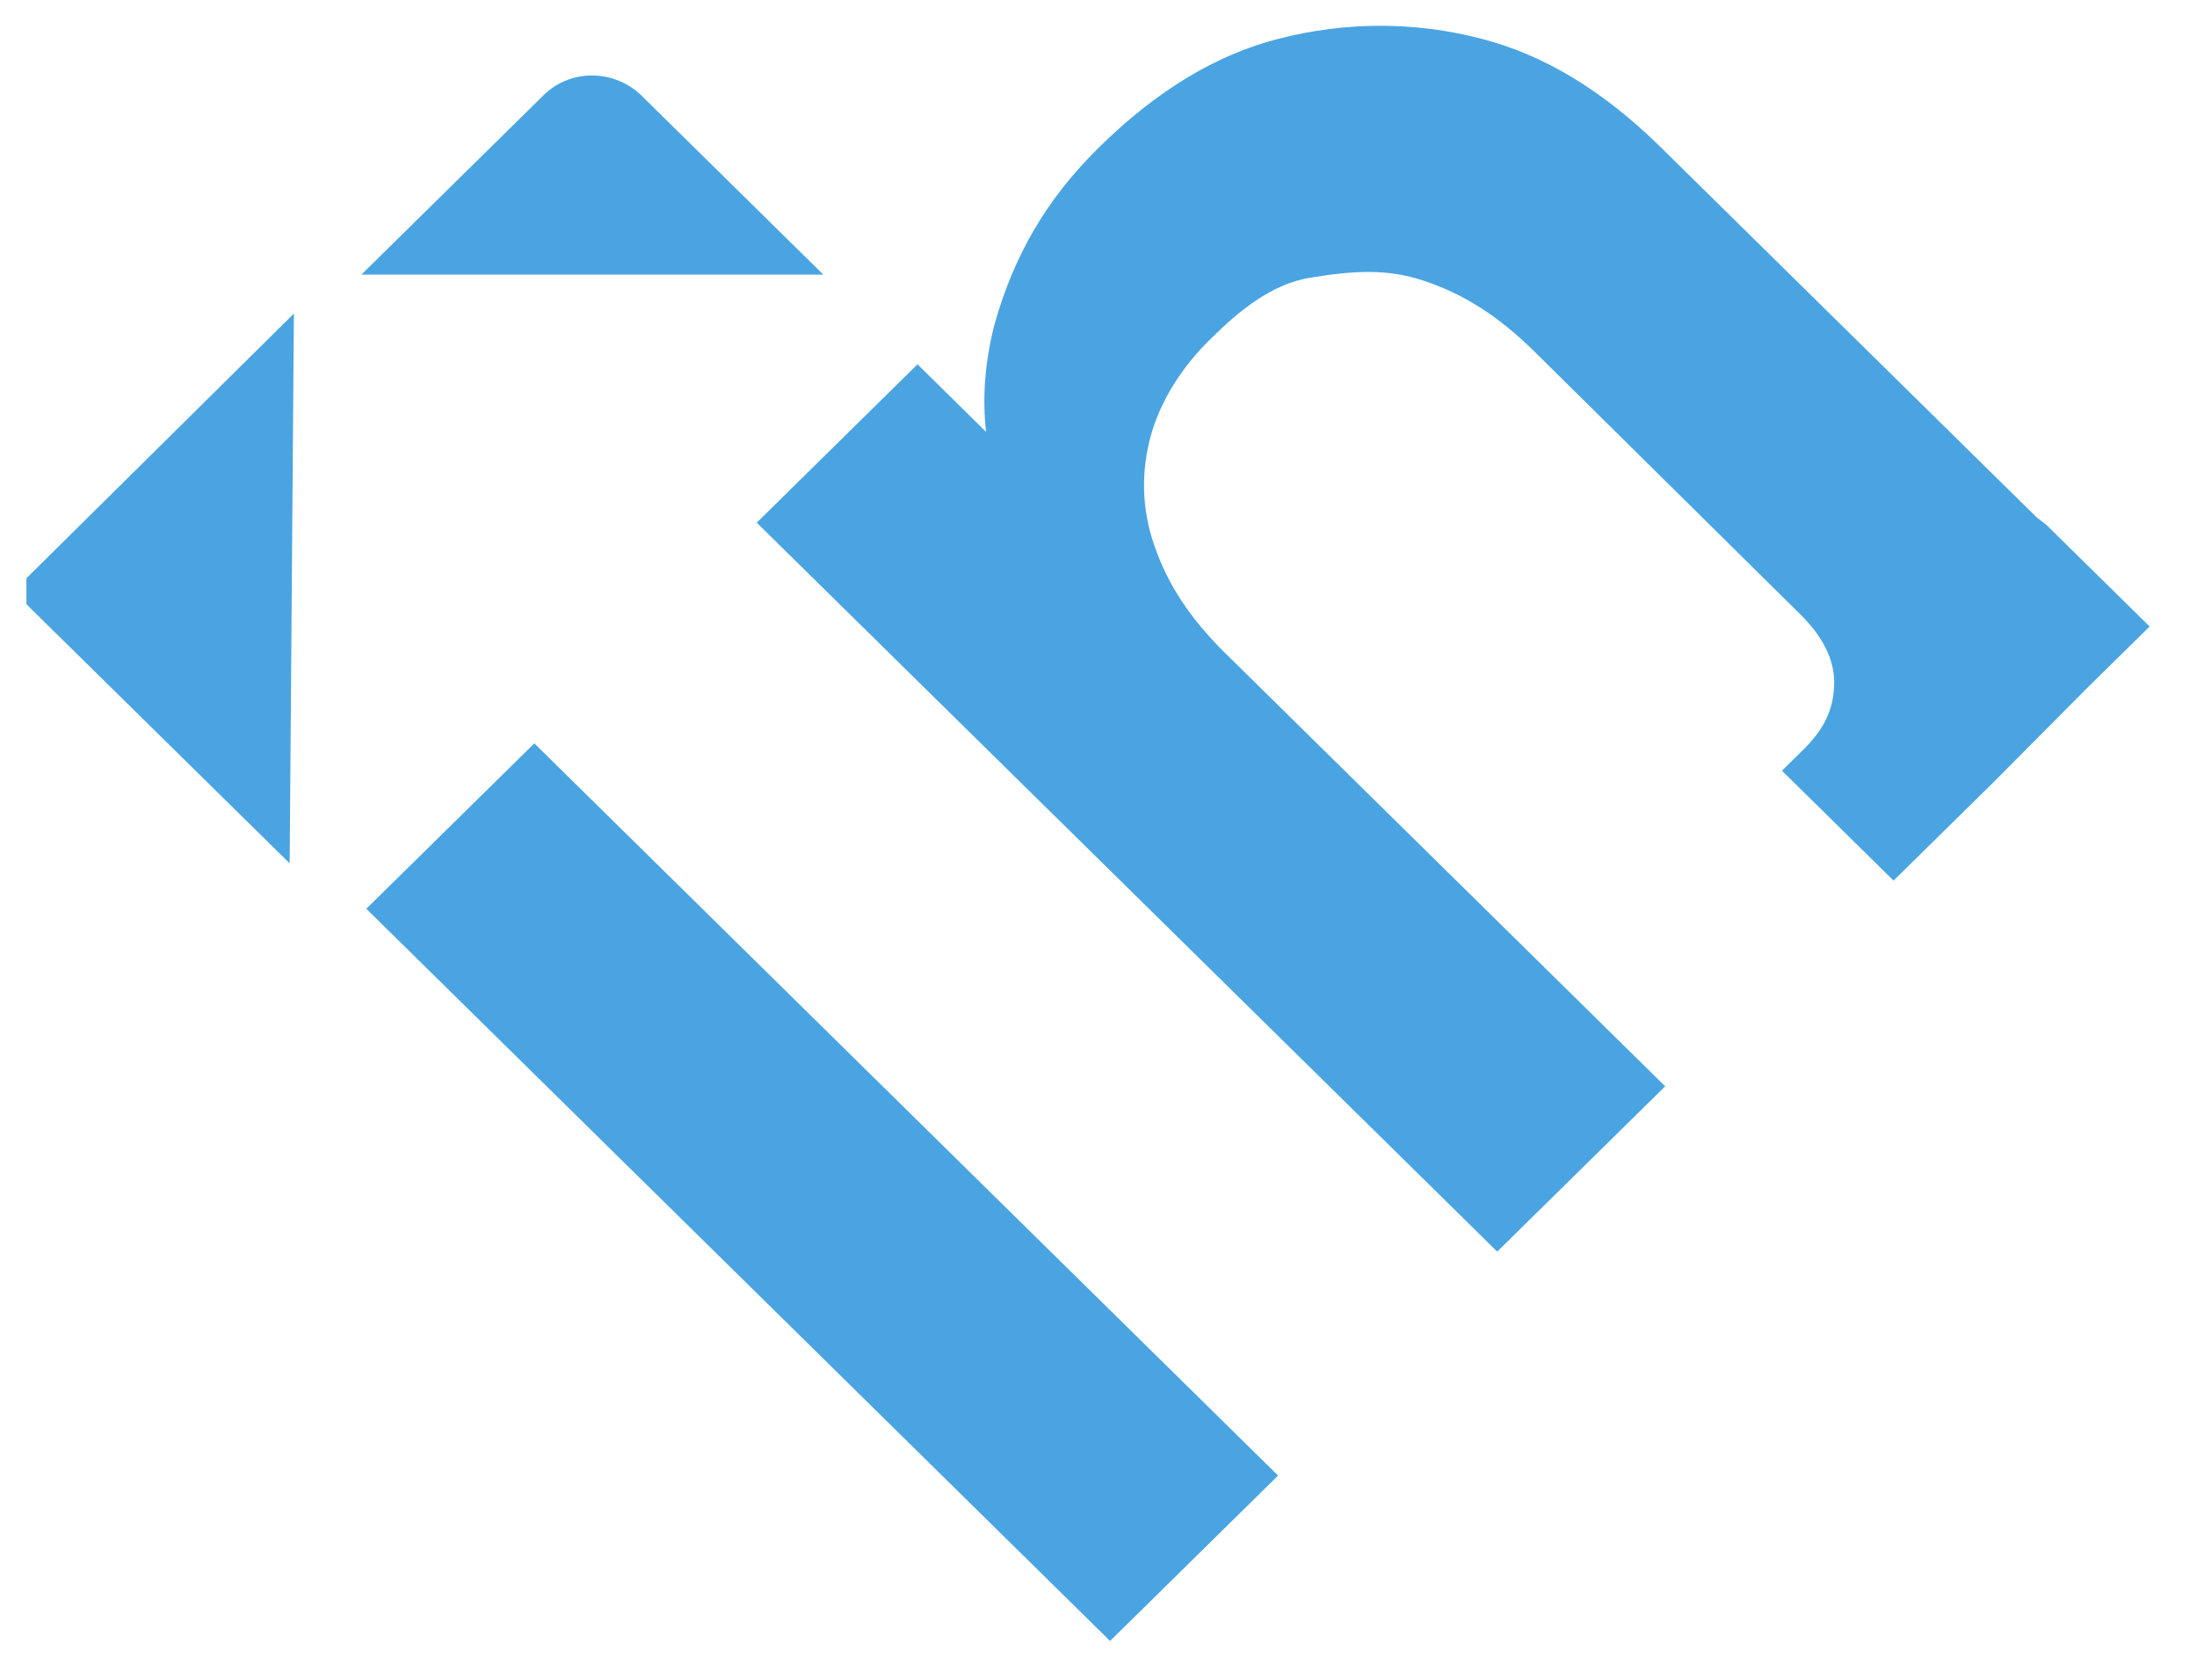 <?xml version="1.0" encoding="UTF-8"?> <svg xmlns="http://www.w3.org/2000/svg" width="34" height="26" viewBox="0 0 34 26" fill="none"> <g clip-path="url(#clip0_822_244)"> <path d="M4.039 6.061L0.917 9.151L3.992 12.178L4.039 6.061Z" fill="#4AA4E2" stroke="#4AA4E2"></path> <path d="M31.523 8.012L25.706 2.284C24.819 1.41 23.899 0.848 22.917 0.598C21.902 0.333 20.825 0.333 19.794 0.598C18.812 0.848 17.892 1.41 17.005 2.284C16.196 3.08 15.689 3.954 15.388 5.031C15.245 5.593 15.198 6.154 15.261 6.685L14.199 5.639L11.711 8.09L23.044 19.248L23.091 19.295L23.17 19.373L25.77 16.814L18.97 10.118C18.415 9.572 18.067 9.042 17.861 8.433C17.67 7.887 17.654 7.294 17.813 6.732C17.956 6.217 18.288 5.671 18.764 5.218C19.144 4.843 19.668 4.391 20.286 4.297C20.951 4.188 21.474 4.157 22.029 4.344C22.647 4.547 23.186 4.89 23.741 5.436L27.862 9.51C28.211 9.853 28.385 10.212 28.385 10.555C28.385 10.961 28.242 11.273 27.91 11.601L27.577 11.929L29.304 13.63L29.431 13.505L30.826 12.132L32.316 10.633L33.267 9.697L31.666 8.121L31.523 8.012Z" fill="#4AA4E2"></path> <path d="M8.269 11.506L5.669 14.066L17.179 25.399L19.779 22.839L8.269 11.506Z" fill="#4AA4E2"></path> <path d="M8.414 1.472L5.593 4.25H12.741L9.92 1.472C9.492 1.067 8.826 1.067 8.414 1.472Z" fill="#4AA4E2"></path> </g> <defs> <clipPath id="clip0_822_244"> <rect width="33" height="25" fill="white" transform="translate(0.409 0.399)"></rect> </clipPath> </defs> </svg> 